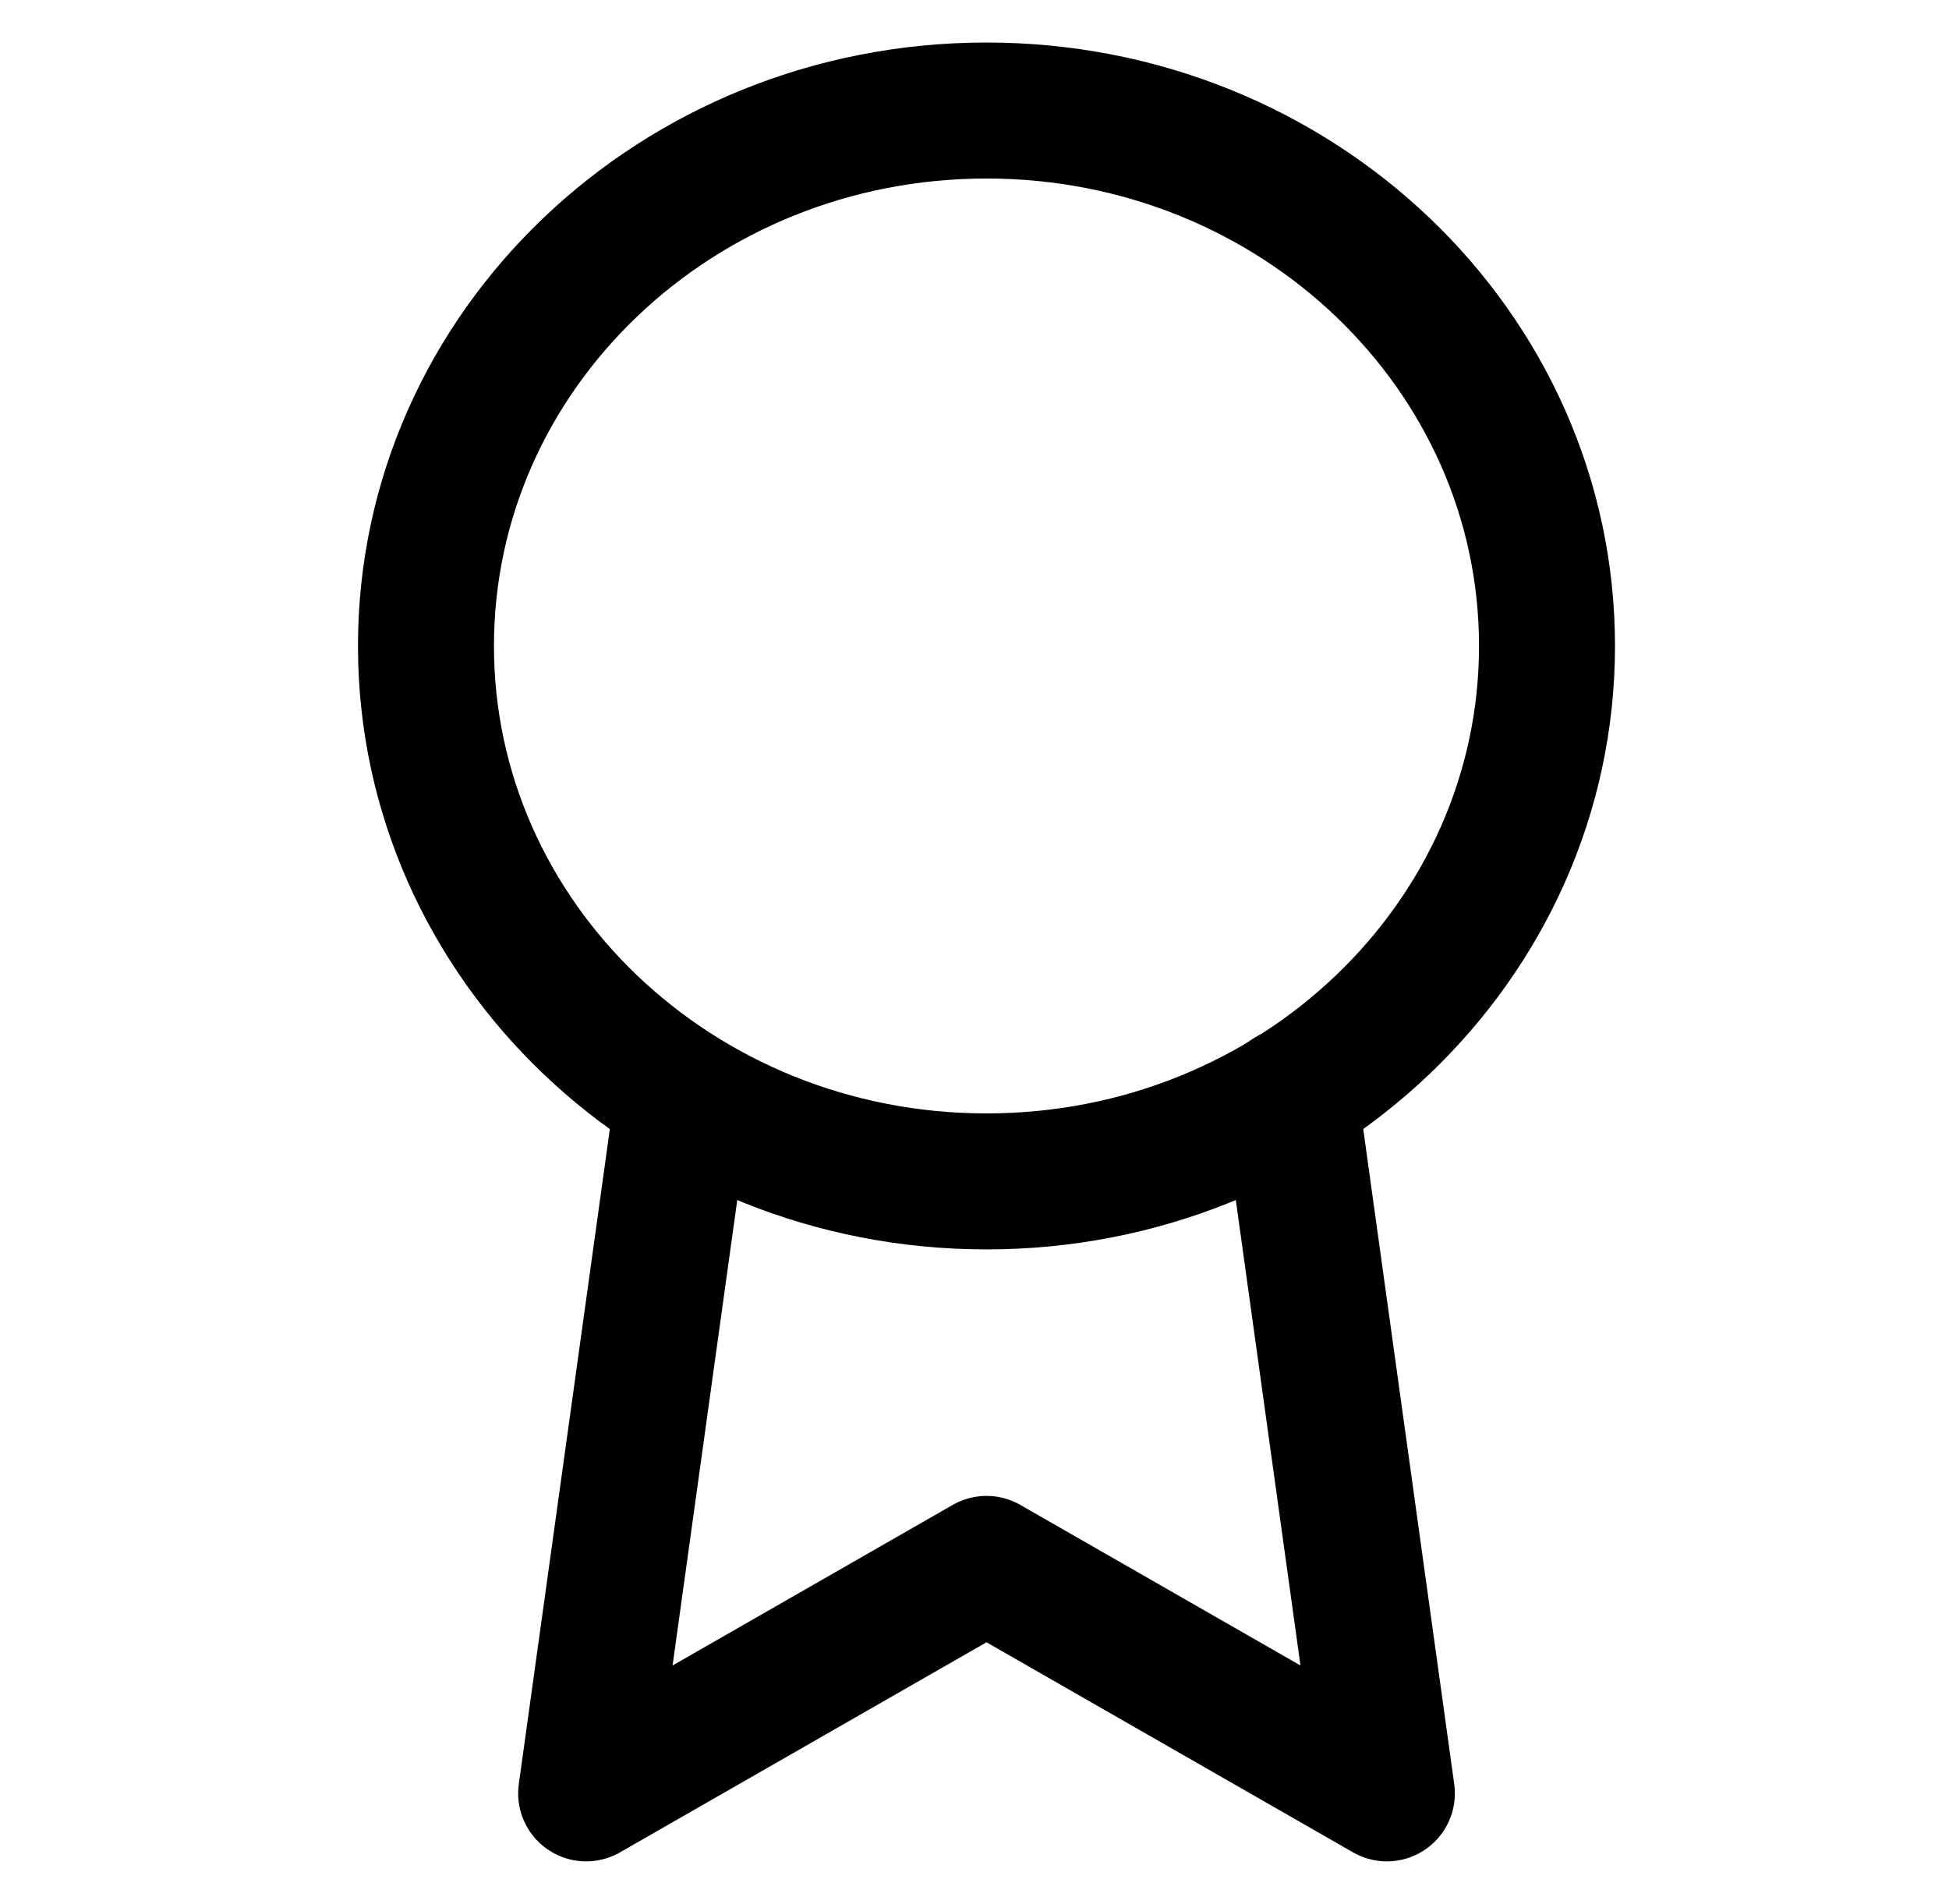 <svg width="43" height="42" viewBox="0 0 43 42" fill="none" xmlns="http://www.w3.org/2000/svg">
<g clip-path="url(#clip0_26_153)">
<path d="M21.765 26.062C28.594 26.062 34.131 20.774 34.131 14.25C34.131 7.726 28.594 2.438 21.765 2.438C14.935 2.438 9.398 7.726 9.398 14.25C9.398 20.774 14.935 26.062 21.765 26.062Z" stroke="black" stroke-width="3" stroke-linecap="round" stroke-linejoin="round"/>
<path d="M15.069 24.189L12.932 39.562L21.765 34.5L30.598 39.562L28.46 24.172" stroke="black" stroke-width="3" stroke-linecap="round" stroke-linejoin="round"/>
</g>
<defs>
<clipPath id="clip0_26_153">
<rect width="42.398" height="40.5" fill="white" transform="translate(0.565 0.75)"/>
</clipPath>
</defs>
</svg>
